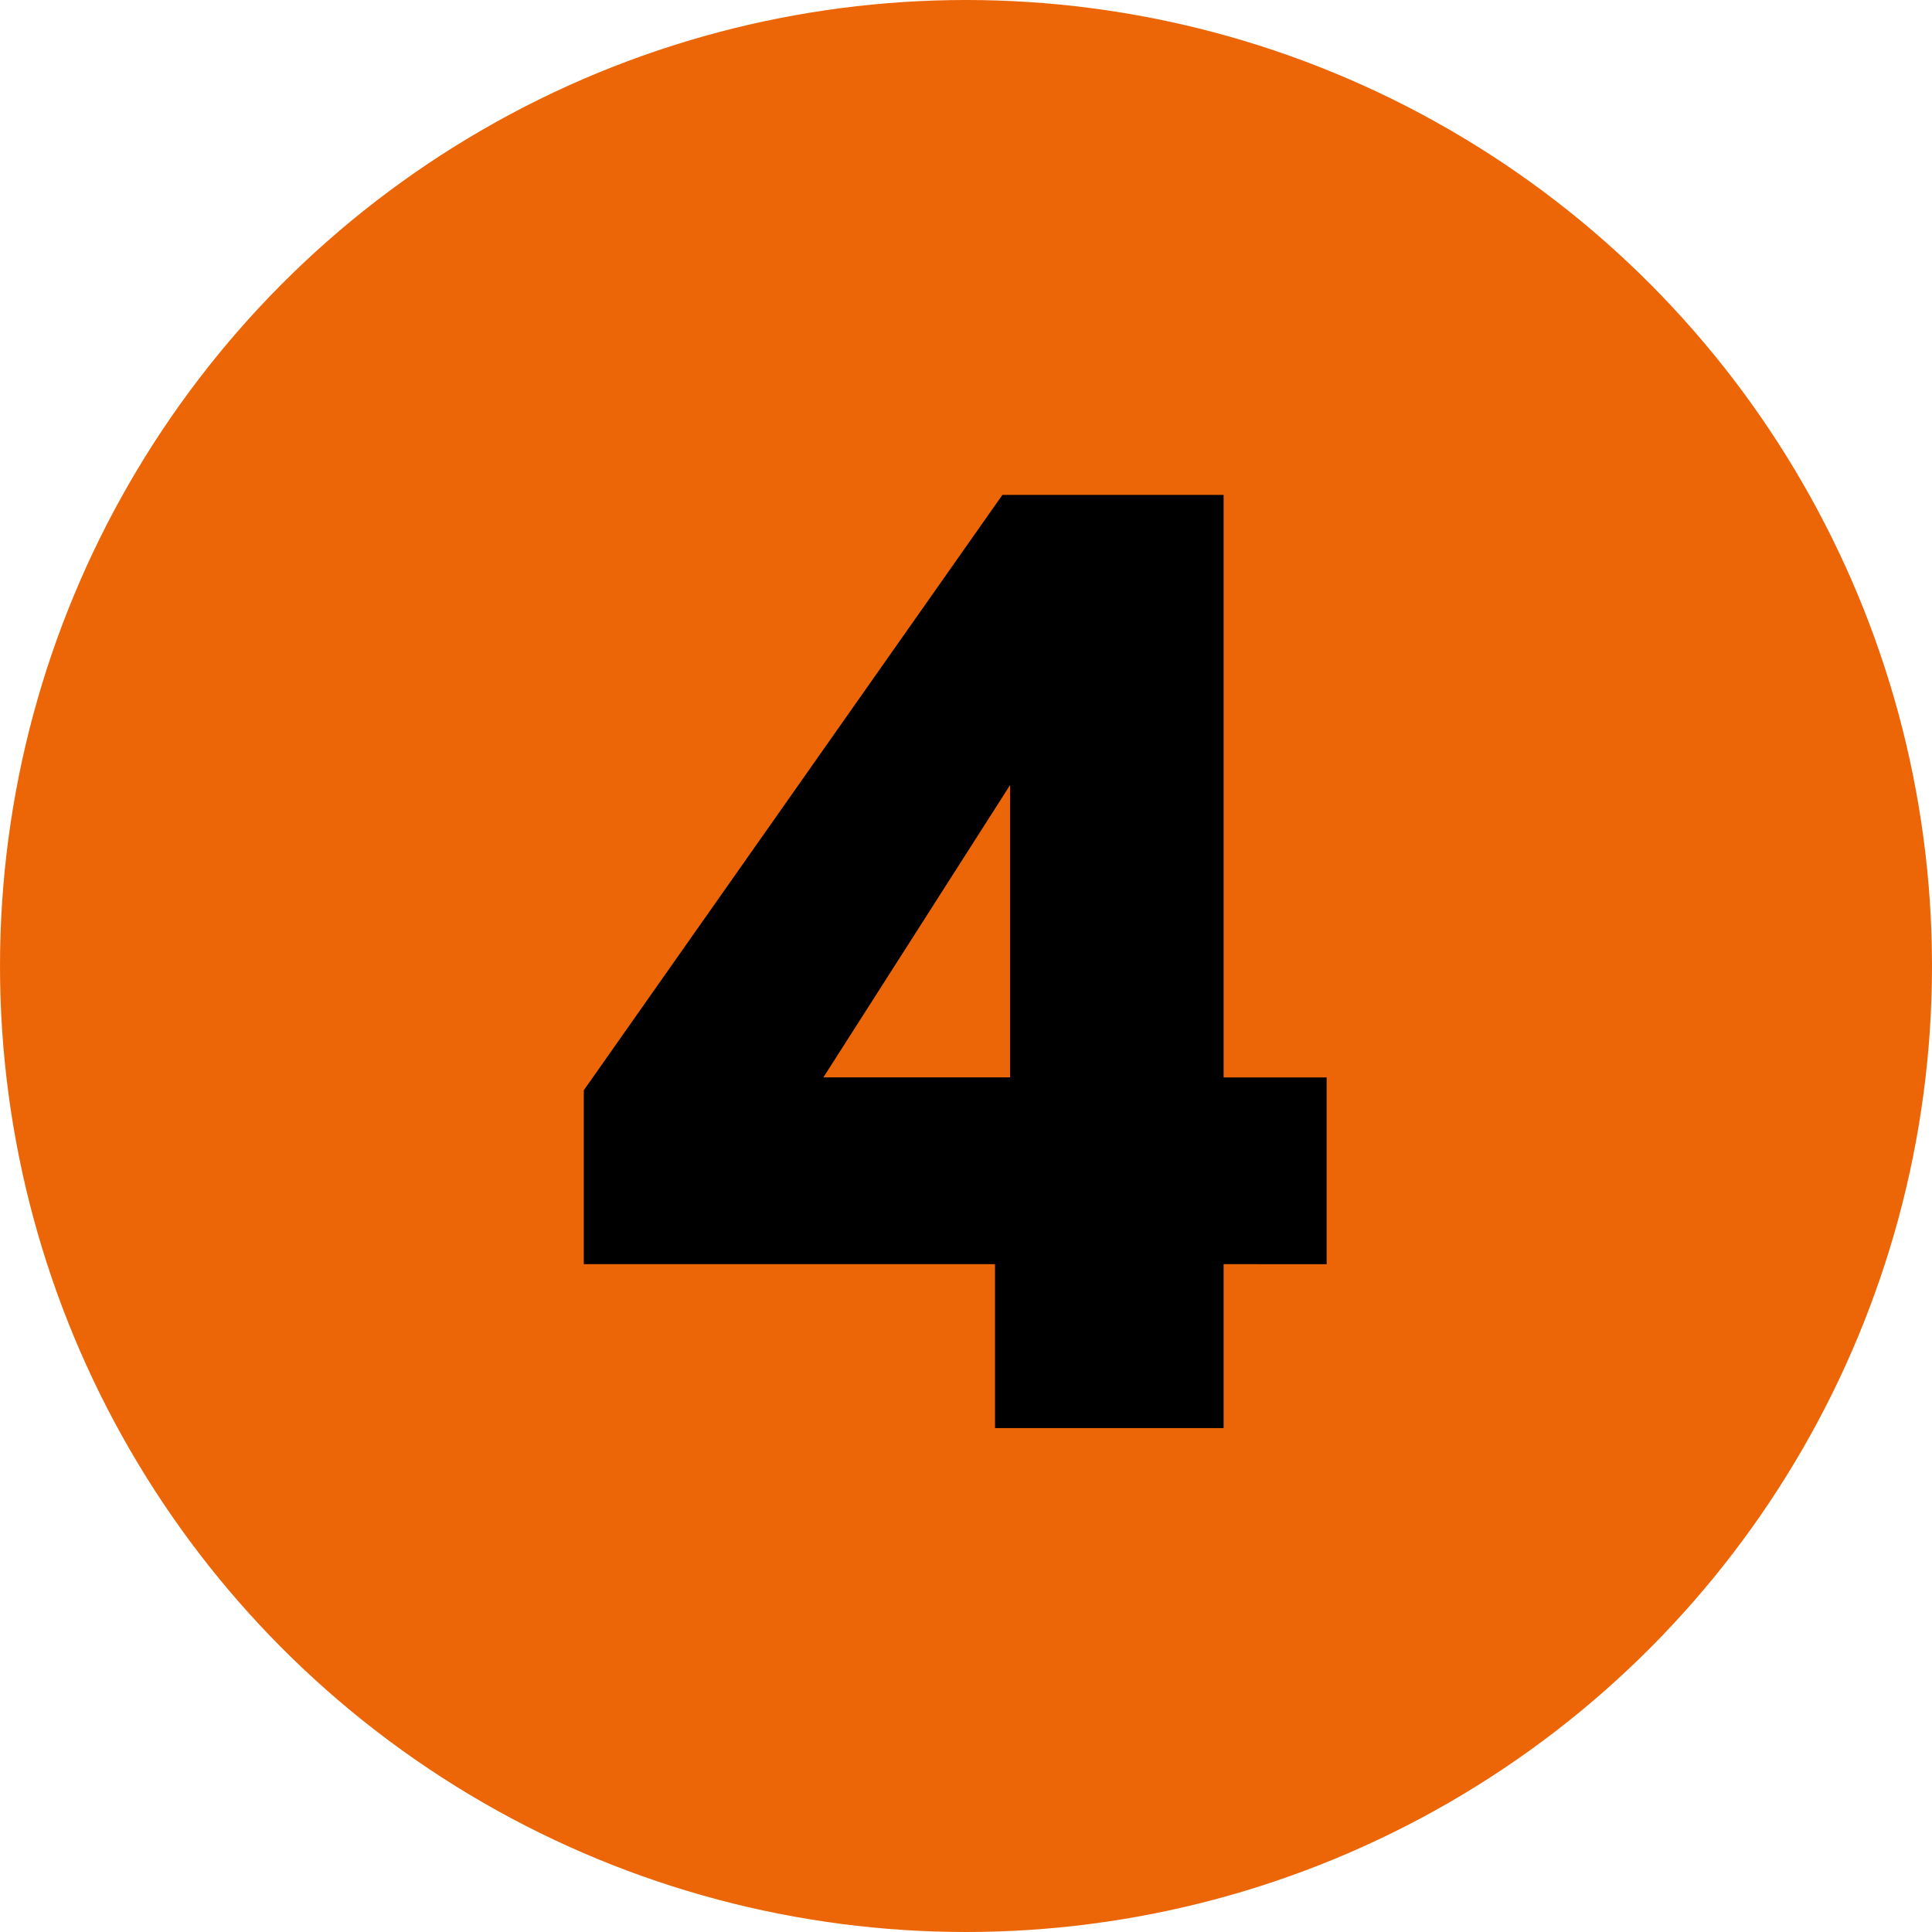 <svg id="Layer_1" data-name="Layer 1" xmlns="http://www.w3.org/2000/svg" width="60" height="60" viewBox="0 0 60 60">
  <defs>
    <style>
      .cls-1 {
        fill: #ec6608;
      }
    </style>
  </defs>
  <circle class="cls-1" cx="30" cy="30" r="30"/>
  <path d="M30.9,39.26H18.13v-5.4l13-18.49H38V33.46H41.2v5.8H38v5.09H30.9Zm.47-5.8V24.38l-5.8,9.08Z"/>
</svg>
